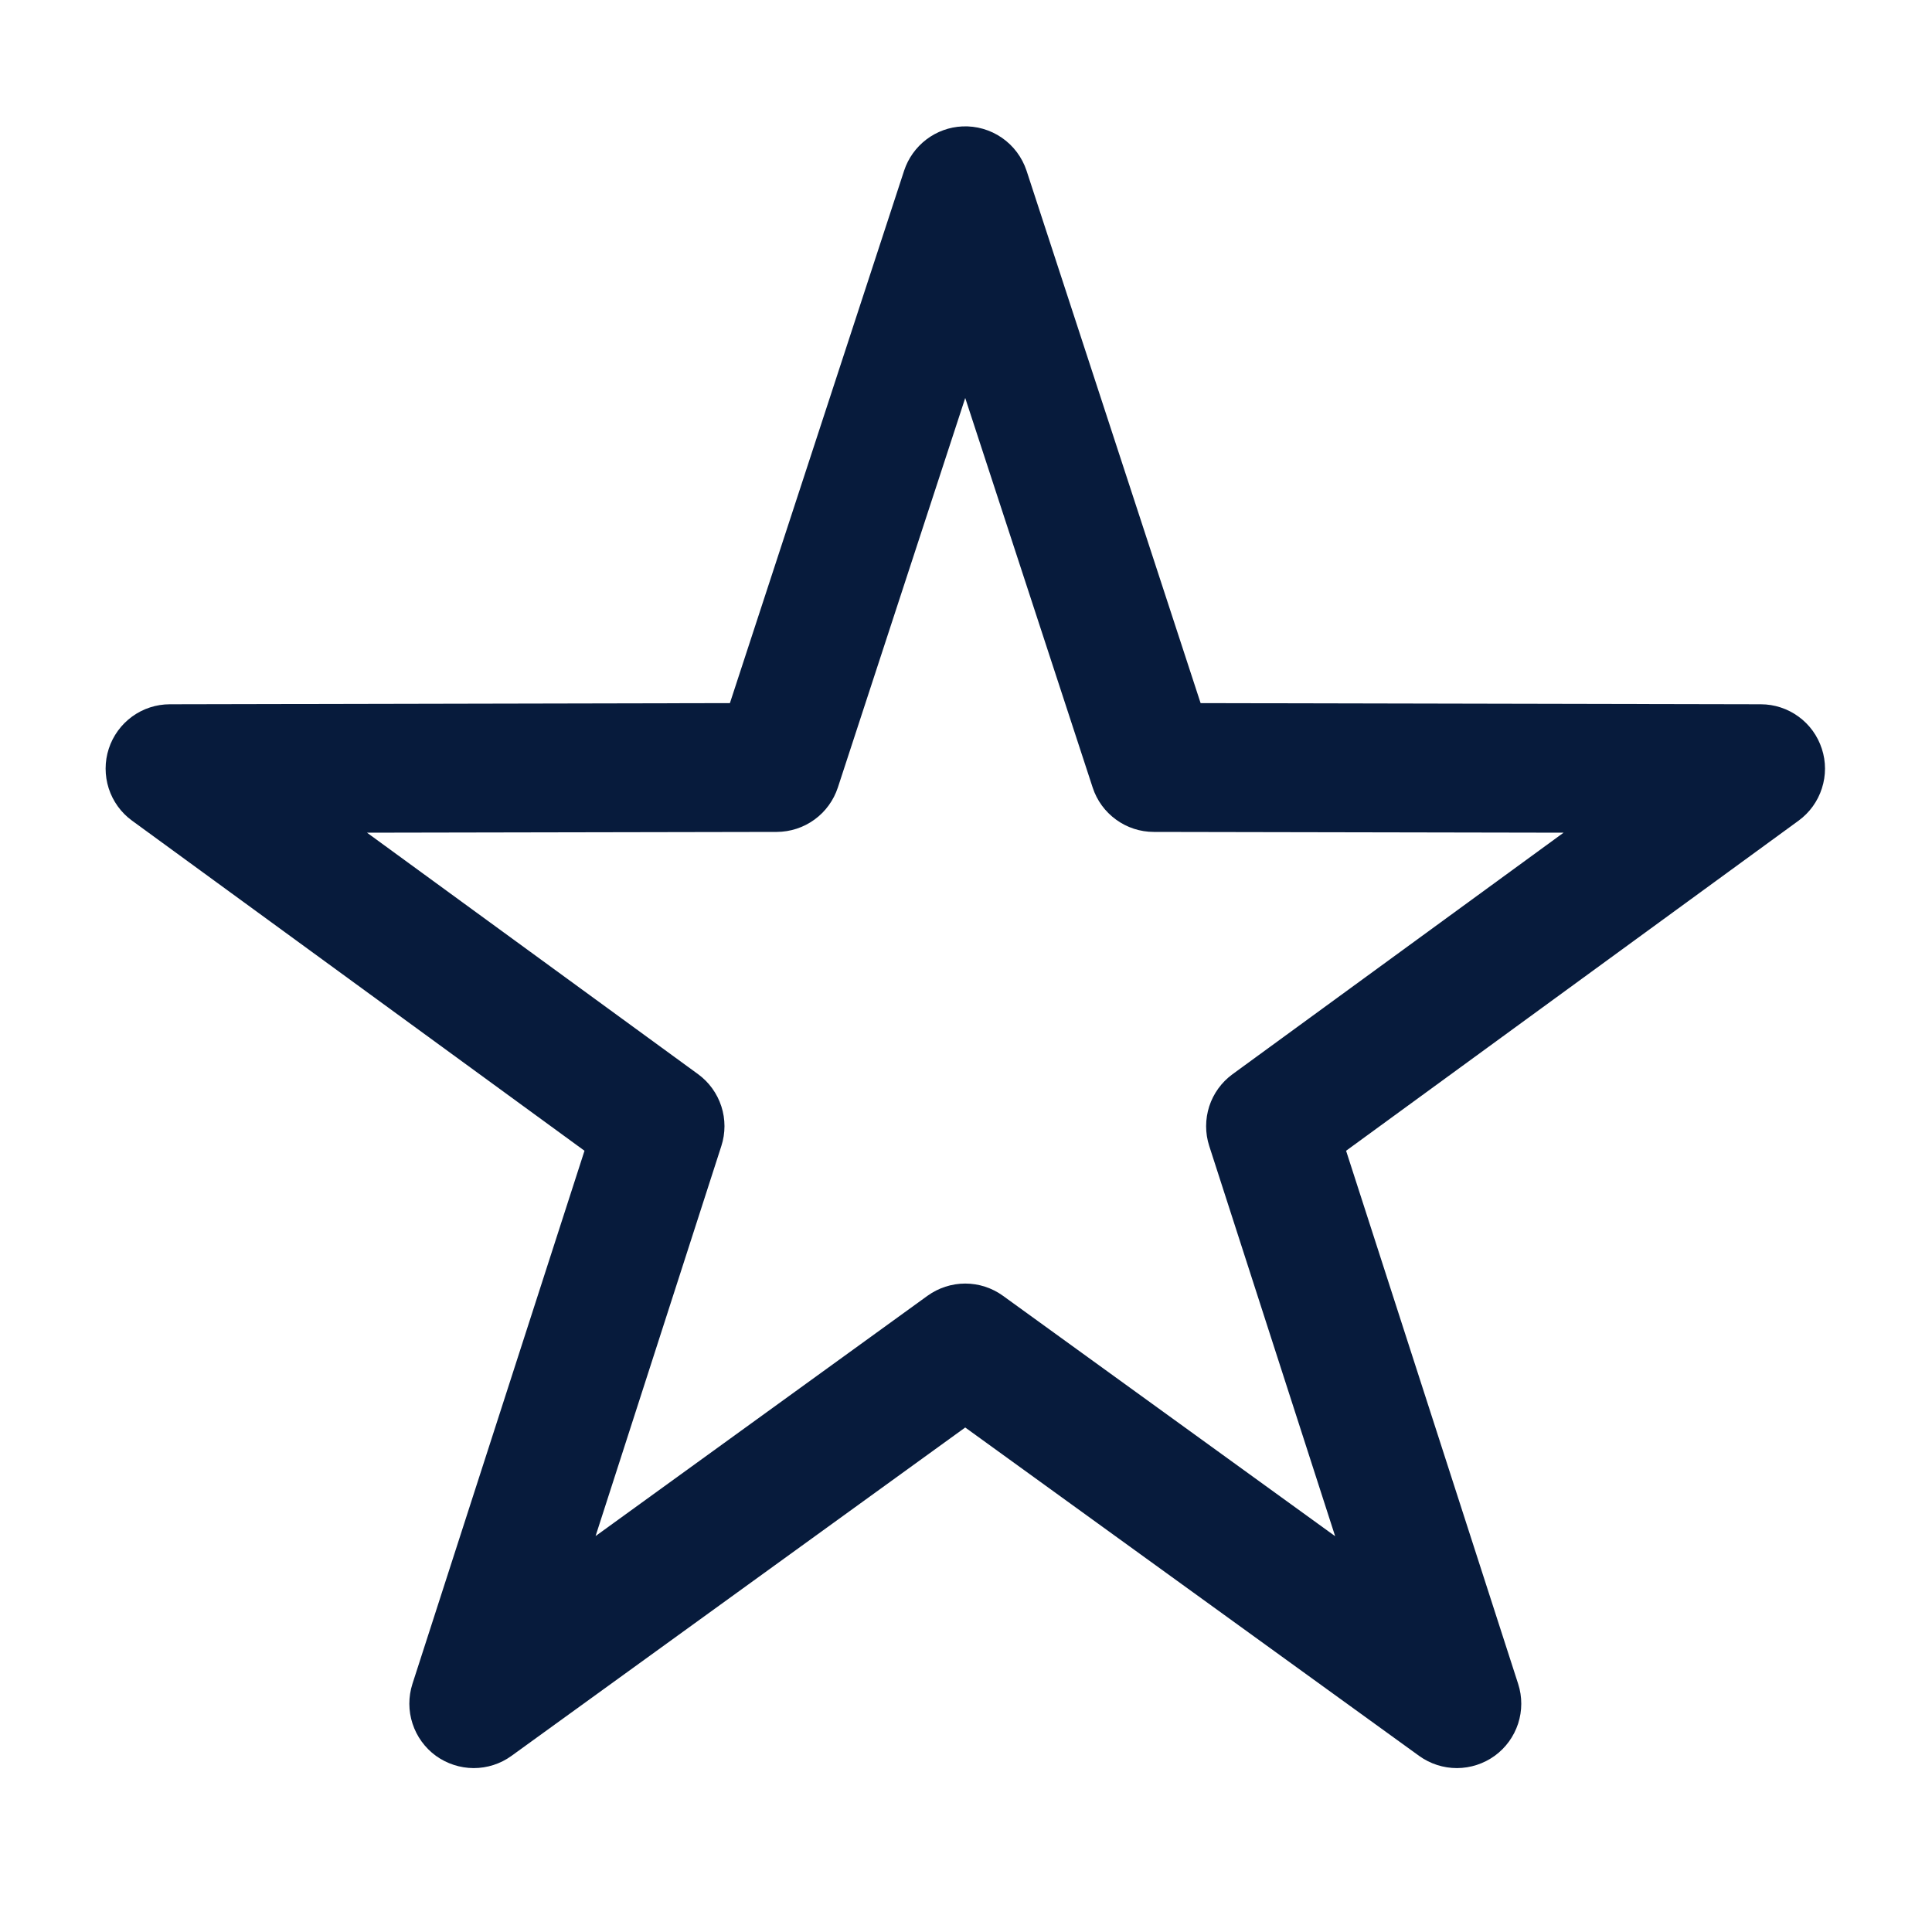 <?xml version="1.0" encoding="UTF-8"?> <svg xmlns="http://www.w3.org/2000/svg" width="30" height="30" viewBox="0 0 30 30" fill="none"><path d="M14.943 1.963C14.741 1.972 14.546 2.043 14.384 2.166C14.223 2.289 14.102 2.458 14.039 2.65L11.334 10.918L2.637 10.936C2.426 10.936 2.221 11.003 2.051 11.127C1.881 11.251 1.754 11.426 1.689 11.626C1.624 11.826 1.624 12.042 1.688 12.242C1.753 12.443 1.879 12.618 2.049 12.742L9.076 17.869L6.404 26.148C6.34 26.349 6.34 26.565 6.406 26.765C6.471 26.965 6.598 27.14 6.768 27.264C6.939 27.387 7.144 27.454 7.355 27.455C7.565 27.455 7.771 27.389 7.941 27.266L14.988 22.166L22.037 27.266C22.208 27.389 22.413 27.455 22.624 27.455C22.835 27.454 23.04 27.387 23.21 27.264C23.381 27.14 23.507 26.965 23.573 26.765C23.638 26.565 23.639 26.349 23.574 26.148L20.902 17.869L27.93 12.742C28.099 12.618 28.226 12.443 28.29 12.242C28.355 12.042 28.355 11.826 28.289 11.626C28.224 11.426 28.098 11.251 27.927 11.127C27.757 11.003 27.552 10.936 27.342 10.936L18.643 10.918L15.94 2.65C15.871 2.443 15.737 2.263 15.557 2.139C15.377 2.015 15.162 1.953 14.943 1.963ZM14.988 6.18L16.967 12.229C17.032 12.429 17.159 12.603 17.33 12.727C17.5 12.851 17.705 12.918 17.916 12.918L24.279 12.93L19.139 16.68C18.969 16.804 18.842 16.979 18.777 17.179C18.713 17.379 18.712 17.595 18.777 17.795L20.732 23.854L15.574 20.121C15.404 19.998 15.199 19.931 14.988 19.931C14.778 19.931 14.573 19.998 14.402 20.121L9.248 23.852L11.201 17.795C11.266 17.595 11.266 17.379 11.201 17.179C11.136 16.979 11.01 16.804 10.84 16.68L5.699 12.93L12.062 12.918C12.273 12.917 12.478 12.85 12.648 12.726C12.818 12.603 12.944 12.428 13.01 12.229L14.988 6.18Z" fill="#071B3C"></path></svg> 